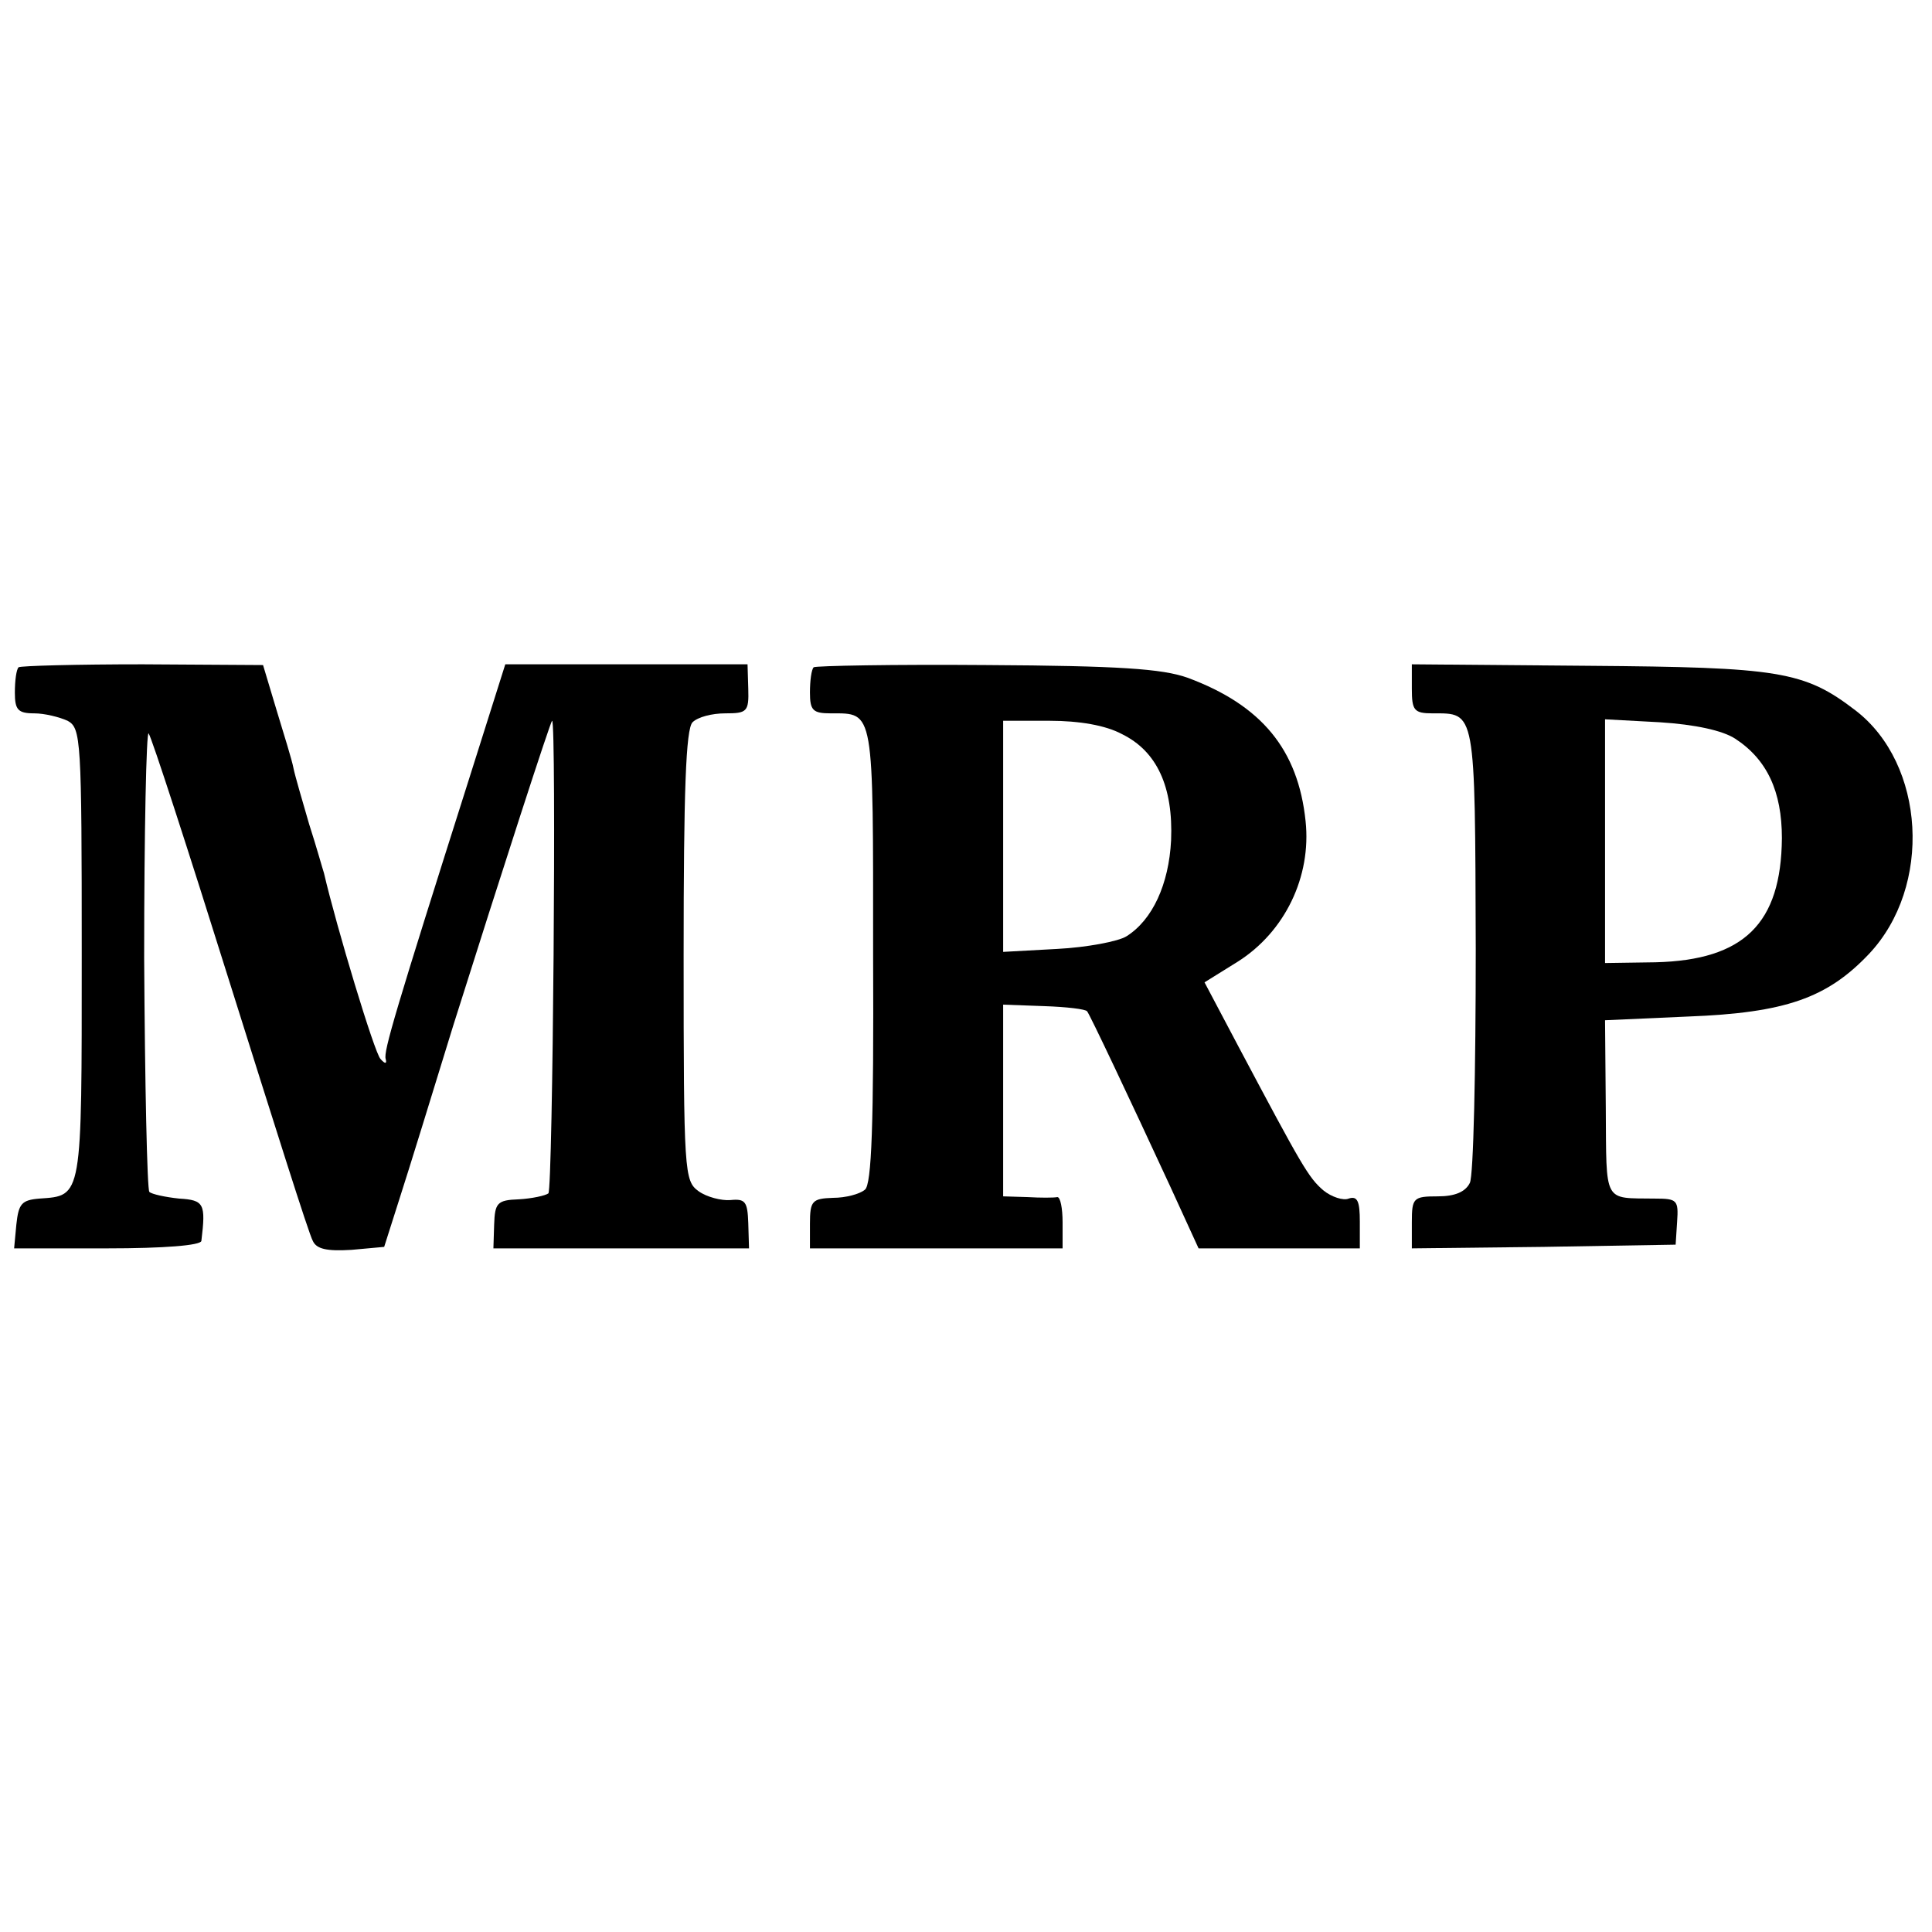 <?xml version="1.0" standalone="no"?>
<!DOCTYPE svg PUBLIC "-//W3C//DTD SVG 20010904//EN"
 "http://www.w3.org/TR/2001/REC-SVG-20010904/DTD/svg10.dtd">
<svg version="1.0" xmlns="http://www.w3.org/2000/svg"
 width="260pt" height="260pt" viewBox="0 0 260 260"
 preserveAspectRatio="xMidYMid meet">
<g transform="translate(0,260) scale(0.1,-0.1)"
fill="#000000" stroke="none">
<path d="M25 1702 c-3 -3 -5 -18 -5 -34 0 -23 4 -28 26 -28 14 0 34 -5 45 -10
18 -10 19 -24 19 -314 0 -330 1 -325 -57 -329 -24 -2 -28 -7 -31 -35 l-3 -32
125 0 c77 0 126 4 127 10 6 50 4 55 -30 57 -19 2 -37 6 -40 9 -3 3 -6 145 -7
315 0 170 3 306 6 302 4 -5 53 -156 110 -338 57 -181 106 -337 111 -345 5 -11
19 -14 52 -12 l44 4 21 66 c12 37 44 141 72 232 65 206 131 410 133 410 6 0 1
-630 -5 -636 -4 -3 -22 -7 -40 -8 -29 -1 -32 -5 -33 -34 l-1 -32 172 0 172 0
-1 34 c-1 29 -4 33 -24 31 -12 -1 -32 4 -43 12 -19 14 -20 24 -20 317 0 221 3
305 12 314 7 7 26 12 44 12 29 0 32 2 31 33 l-1 33 -163 0 -163 0 -49 -155
c-99 -312 -115 -366 -112 -376 2 -7 -1 -7 -7 0 -8 8 -59 177 -76 250 -2 6 -10
35 -20 66 -9 31 -19 65 -21 75 -2 11 -13 46 -23 79 l-18 60 -162 1 c-89 0
-164 -2 -167 -4z"/>
<path d="M1095 1702 c-3 -3 -5 -18 -5 -34 0 -24 4 -28 28 -28 59 0 57 8 57
-325 1 -229 -2 -309 -11 -316 -7 -6 -26 -11 -43 -11 -28 -1 -31 -4 -31 -35 l0
-33 170 0 170 0 0 35 c0 19 -3 34 -7 34 -5 -1 -23 -1 -40 0 l-33 1 0 129 0
129 55 -2 c30 -1 56 -4 58 -7 4 -5 56 -115 112 -236 l38 -83 109 0 108 0 0 36
c0 27 -3 35 -15 31 -7 -3 -23 2 -34 11 -20 17 -29 33 -114 193 l-46 87 45 28
c63 40 99 114 91 189 -10 96 -59 156 -159 193 -34 12 -92 16 -270 17 -126 1
-230 -1 -233 -3z m415 -90 c47 -23 69 -71 66 -143 -3 -59 -25 -107 -60 -129
-11 -7 -54 -15 -93 -17 l-73 -4 0 156 0 155 63 0 c39 0 75 -6 97 -18z"/>
<path d="M1900 1673 c0 -29 3 -33 28 -33 58 0 57 7 58 -317 0 -164 -3 -306 -8
-315 -6 -12 -20 -18 -43 -18 -33 0 -35 -2 -35 -35 l0 -35 177 2 178 3 2 31 c2
29 0 31 -30 31 -70 1 -65 -8 -66 122 l-1 118 112 5 c131 5 187 25 243 84 86
91 76 256 -18 328 -69 53 -103 58 -359 60 l-238 2 0 -33z m435 -67 c43 -28 63
-71 63 -134 -1 -115 -51 -164 -170 -167 l-68 -1 0 164 0 164 74 -4 c47 -3 84
-11 101 -22z"/>
</g>
</svg>
